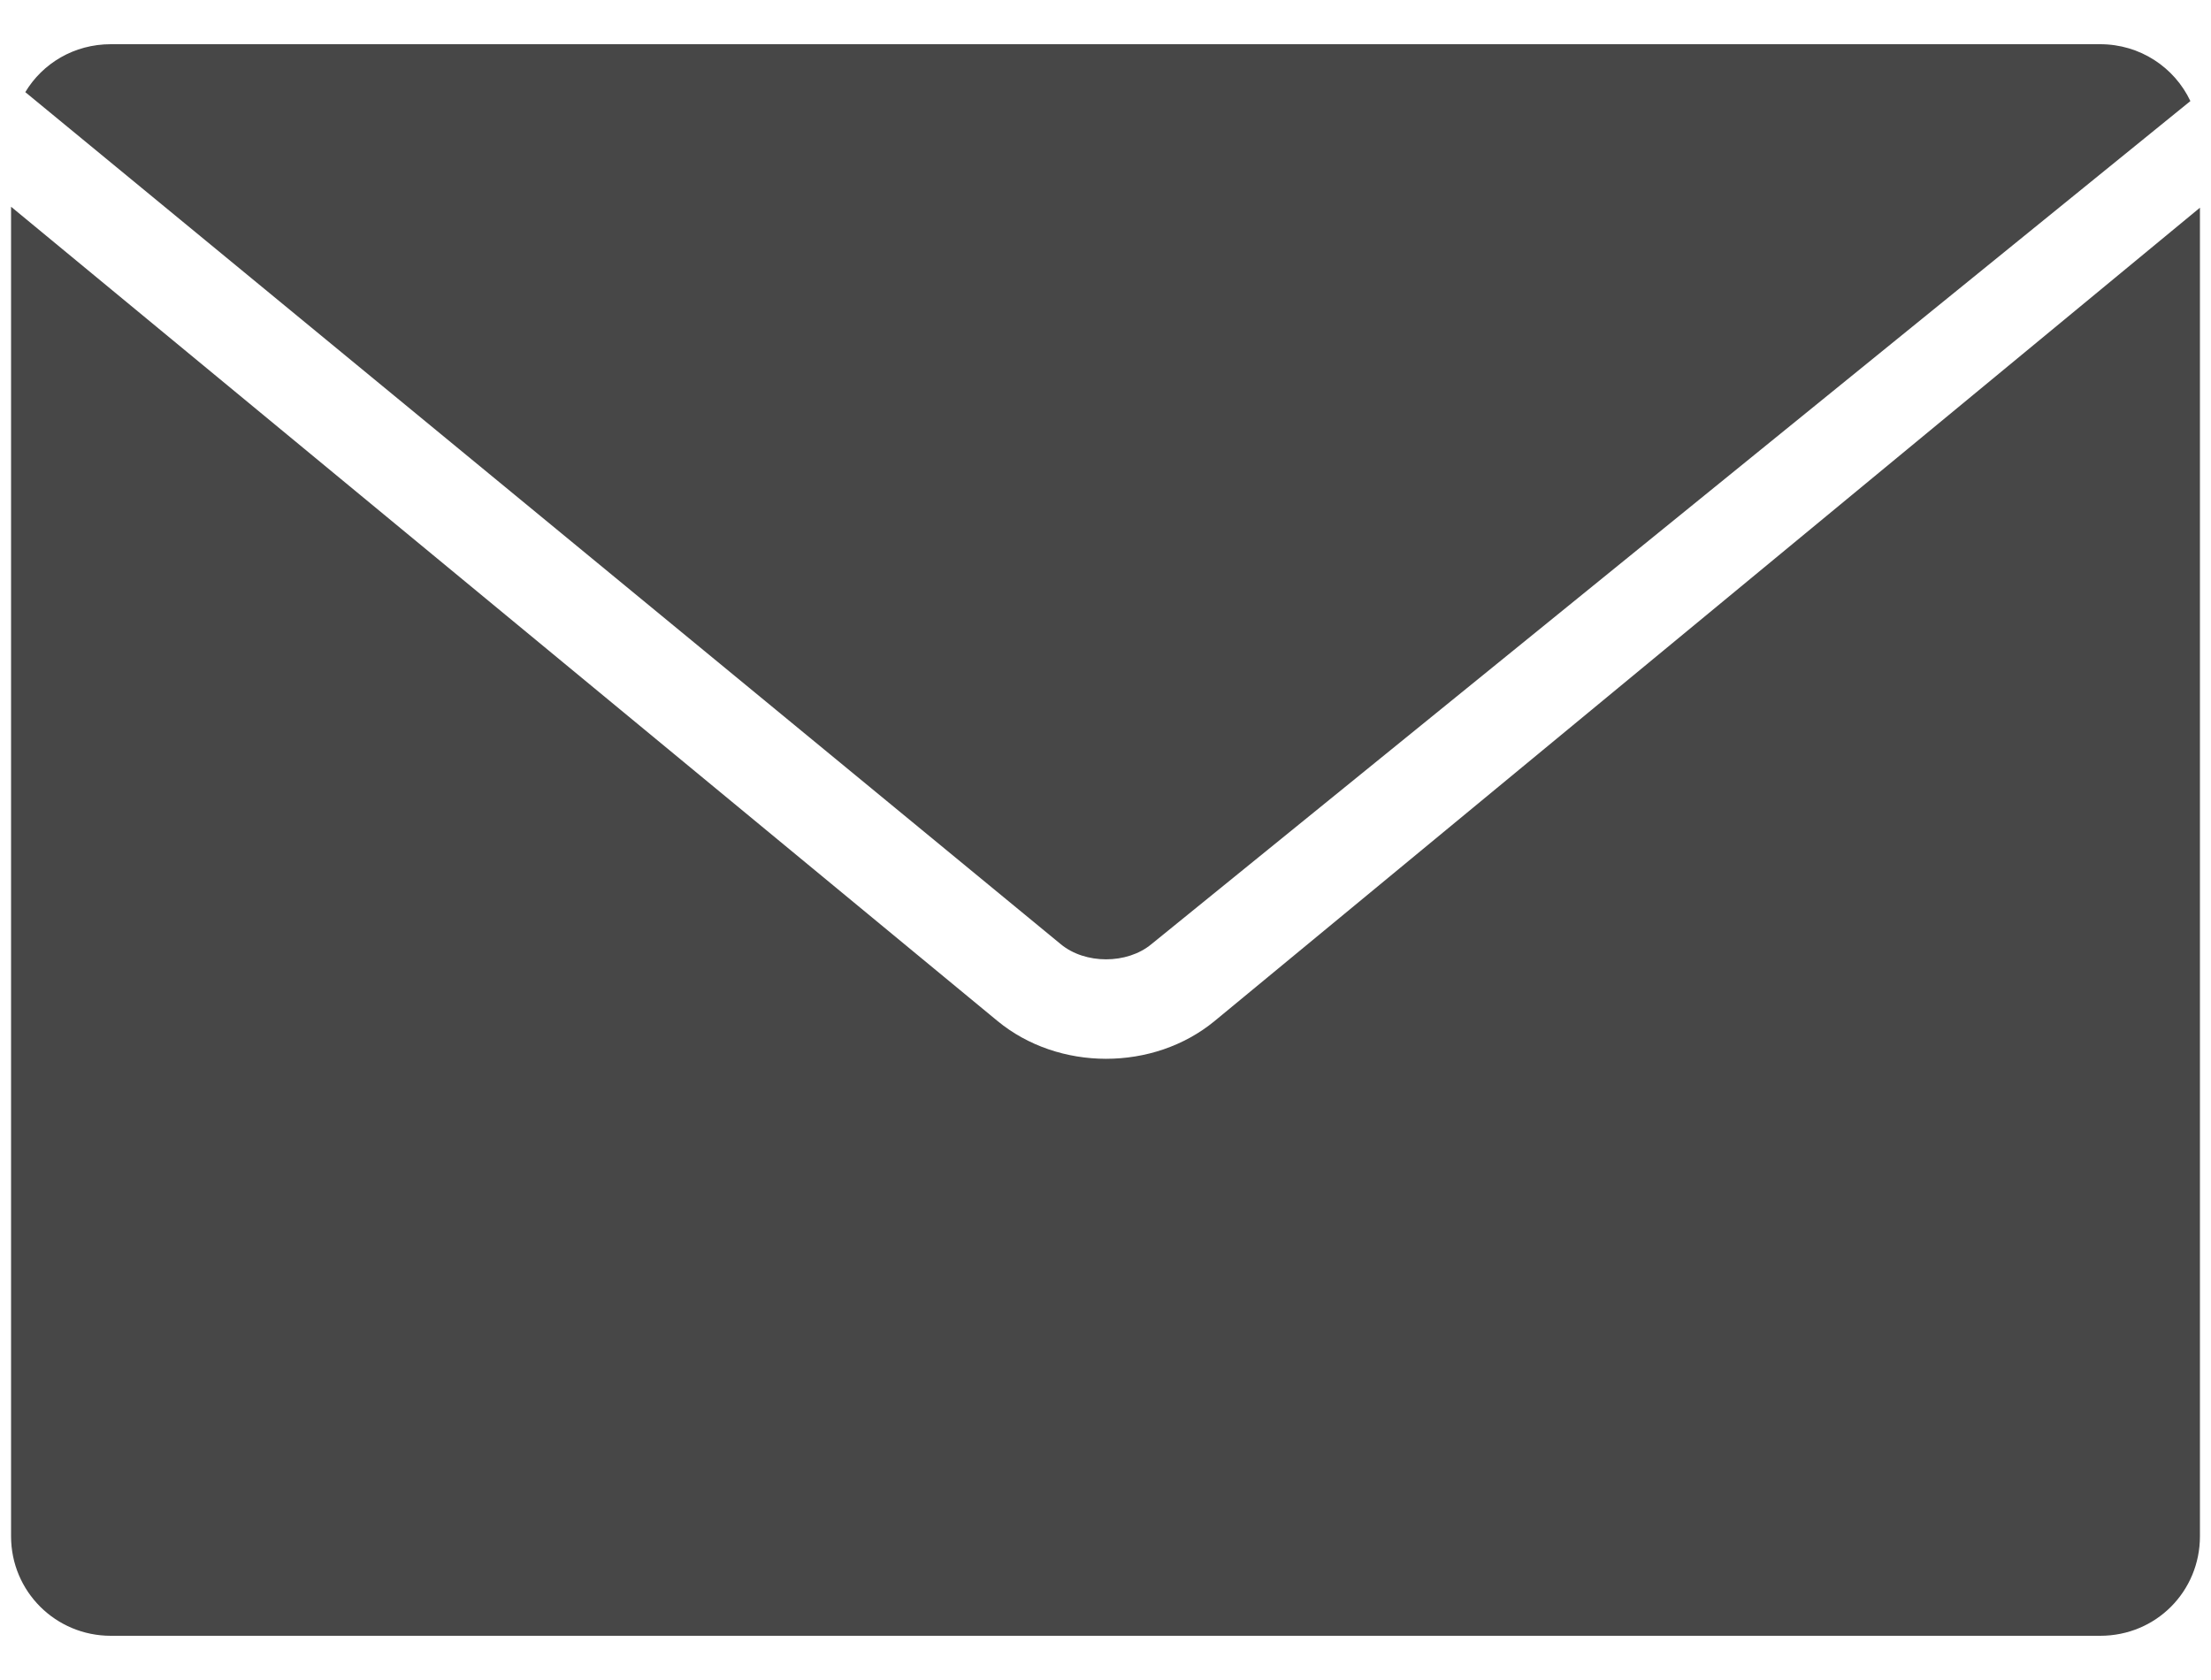 <svg width="25" height="19" viewBox="0 0 25 19" fill="none" xmlns="http://www.w3.org/2000/svg">
<path fill-rule="evenodd" clip-rule="evenodd" d="M0.286 1.042C0.481 0.717 0.837 0.5 1.253 0.5H23.747C24.198 0.5 24.586 0.761 24.767 1.143L13.018 10.679C12.742 10.907 12.27 10.906 11.995 10.679L0.286 1.042ZM24.875 2.349V17.374C24.875 17.996 24.381 18.5 23.747 18.5H1.253C0.63 18.5 0.125 18 0.125 17.374V2.338L11.279 11.547C11.969 12.116 13.042 12.118 13.734 11.547L24.875 2.349Z" fill="#474747"/>
</svg>
